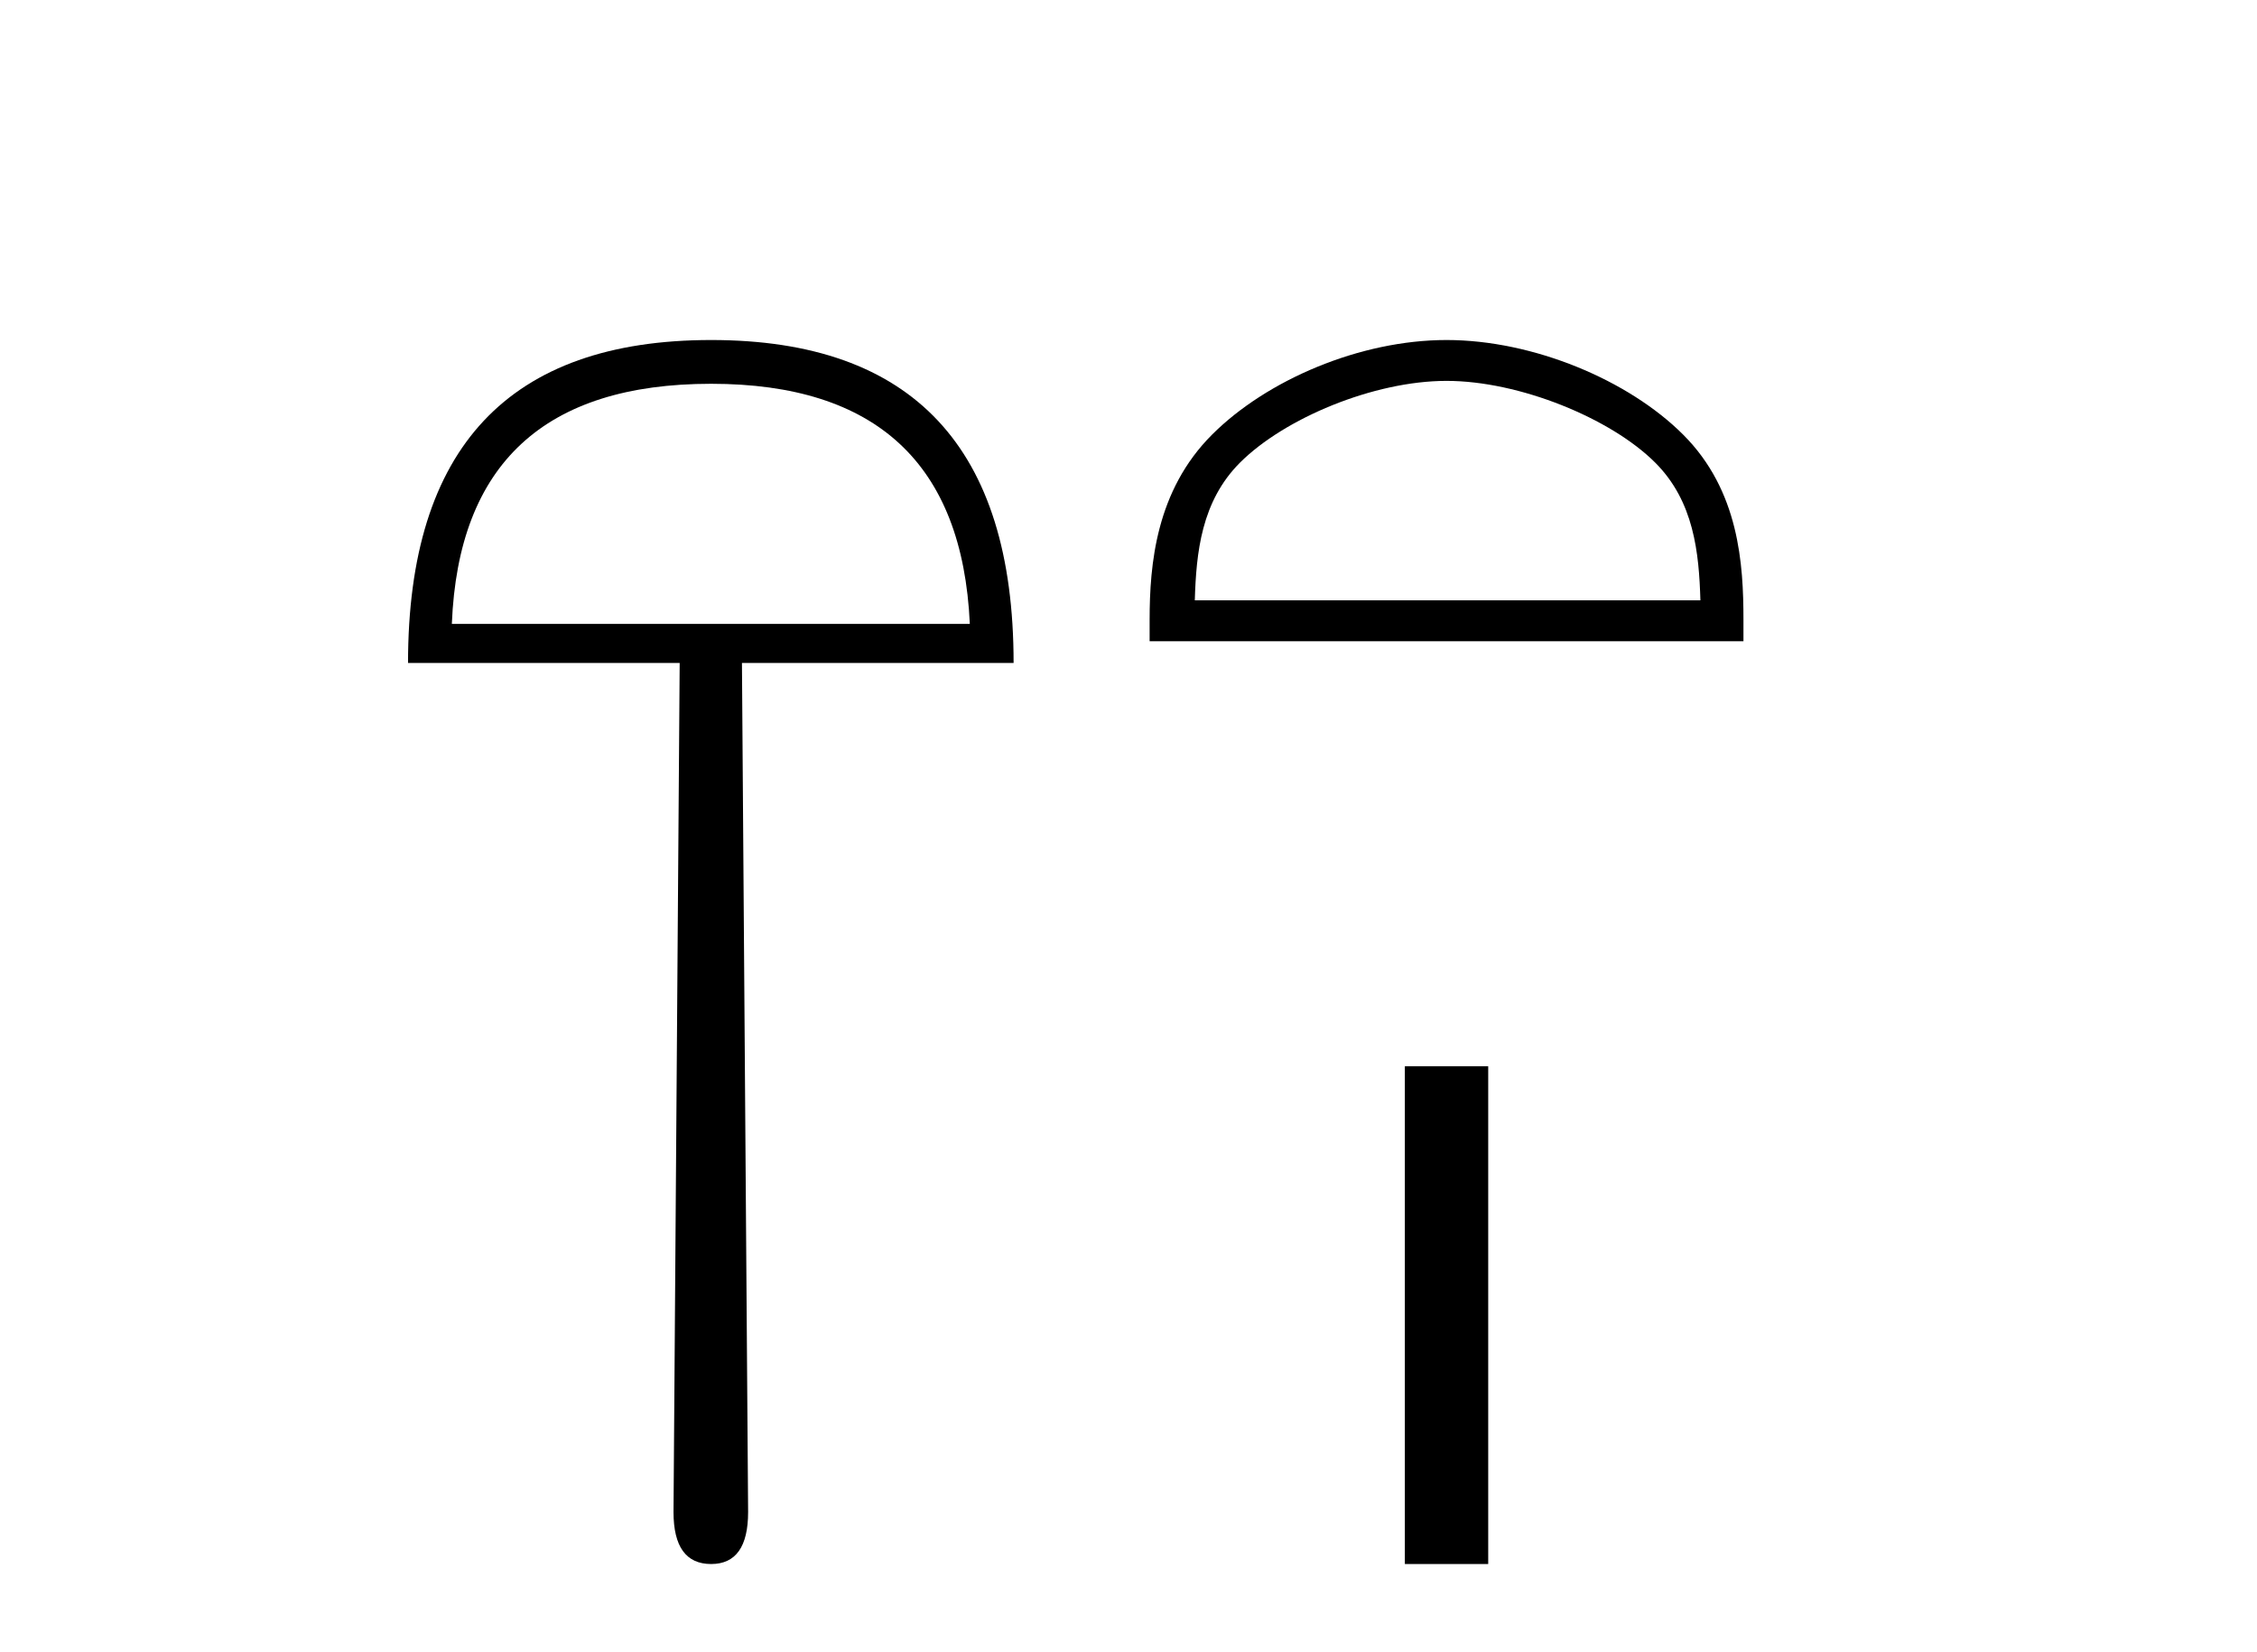 <?xml version='1.0' encoding='UTF-8' standalone='yes'?><svg xmlns='http://www.w3.org/2000/svg' xmlns:xlink='http://www.w3.org/1999/xlink' width='56.0' height='41.0' ><path d='M 17.645 9.523 Q 23.791 9.523 24.063 15.482 L 11.211 15.482 Q 11.448 9.523 17.645 9.523 ZM 17.645 8.437 Q 10.124 8.437 10.124 16.45 L 16.864 16.45 L 16.711 37.519 Q 16.711 38.809 17.645 38.809 Q 18.562 38.809 18.562 37.519 L 18.409 16.45 L 25.149 16.45 Q 25.149 8.437 17.645 8.437 Z' style='fill:#000000;stroke:none' /><path d='M 35.891 9.451 C 37.703 9.451 39.972 10.382 41.069 11.48 C 42.03 12.44 42.155 13.713 42.19 14.896 L 29.645 14.896 C 29.68 13.713 29.806 12.44 30.766 11.48 C 31.864 10.382 34.079 9.451 35.891 9.451 ZM 35.891 8.437 C 33.741 8.437 31.428 9.43 30.072 10.786 C 28.681 12.176 28.524 14.007 28.524 15.377 L 28.524 15.911 L 43.258 15.911 L 43.258 15.377 C 43.258 14.007 43.154 12.176 41.763 10.786 C 40.408 9.43 38.041 8.437 35.891 8.437 Z' style='fill:#000000;stroke:none' /><path d='M 34.857 26.458 L 34.857 38.809 L 36.925 38.809 L 36.925 26.458 Z' style='fill:#000000;stroke:none' /></svg>